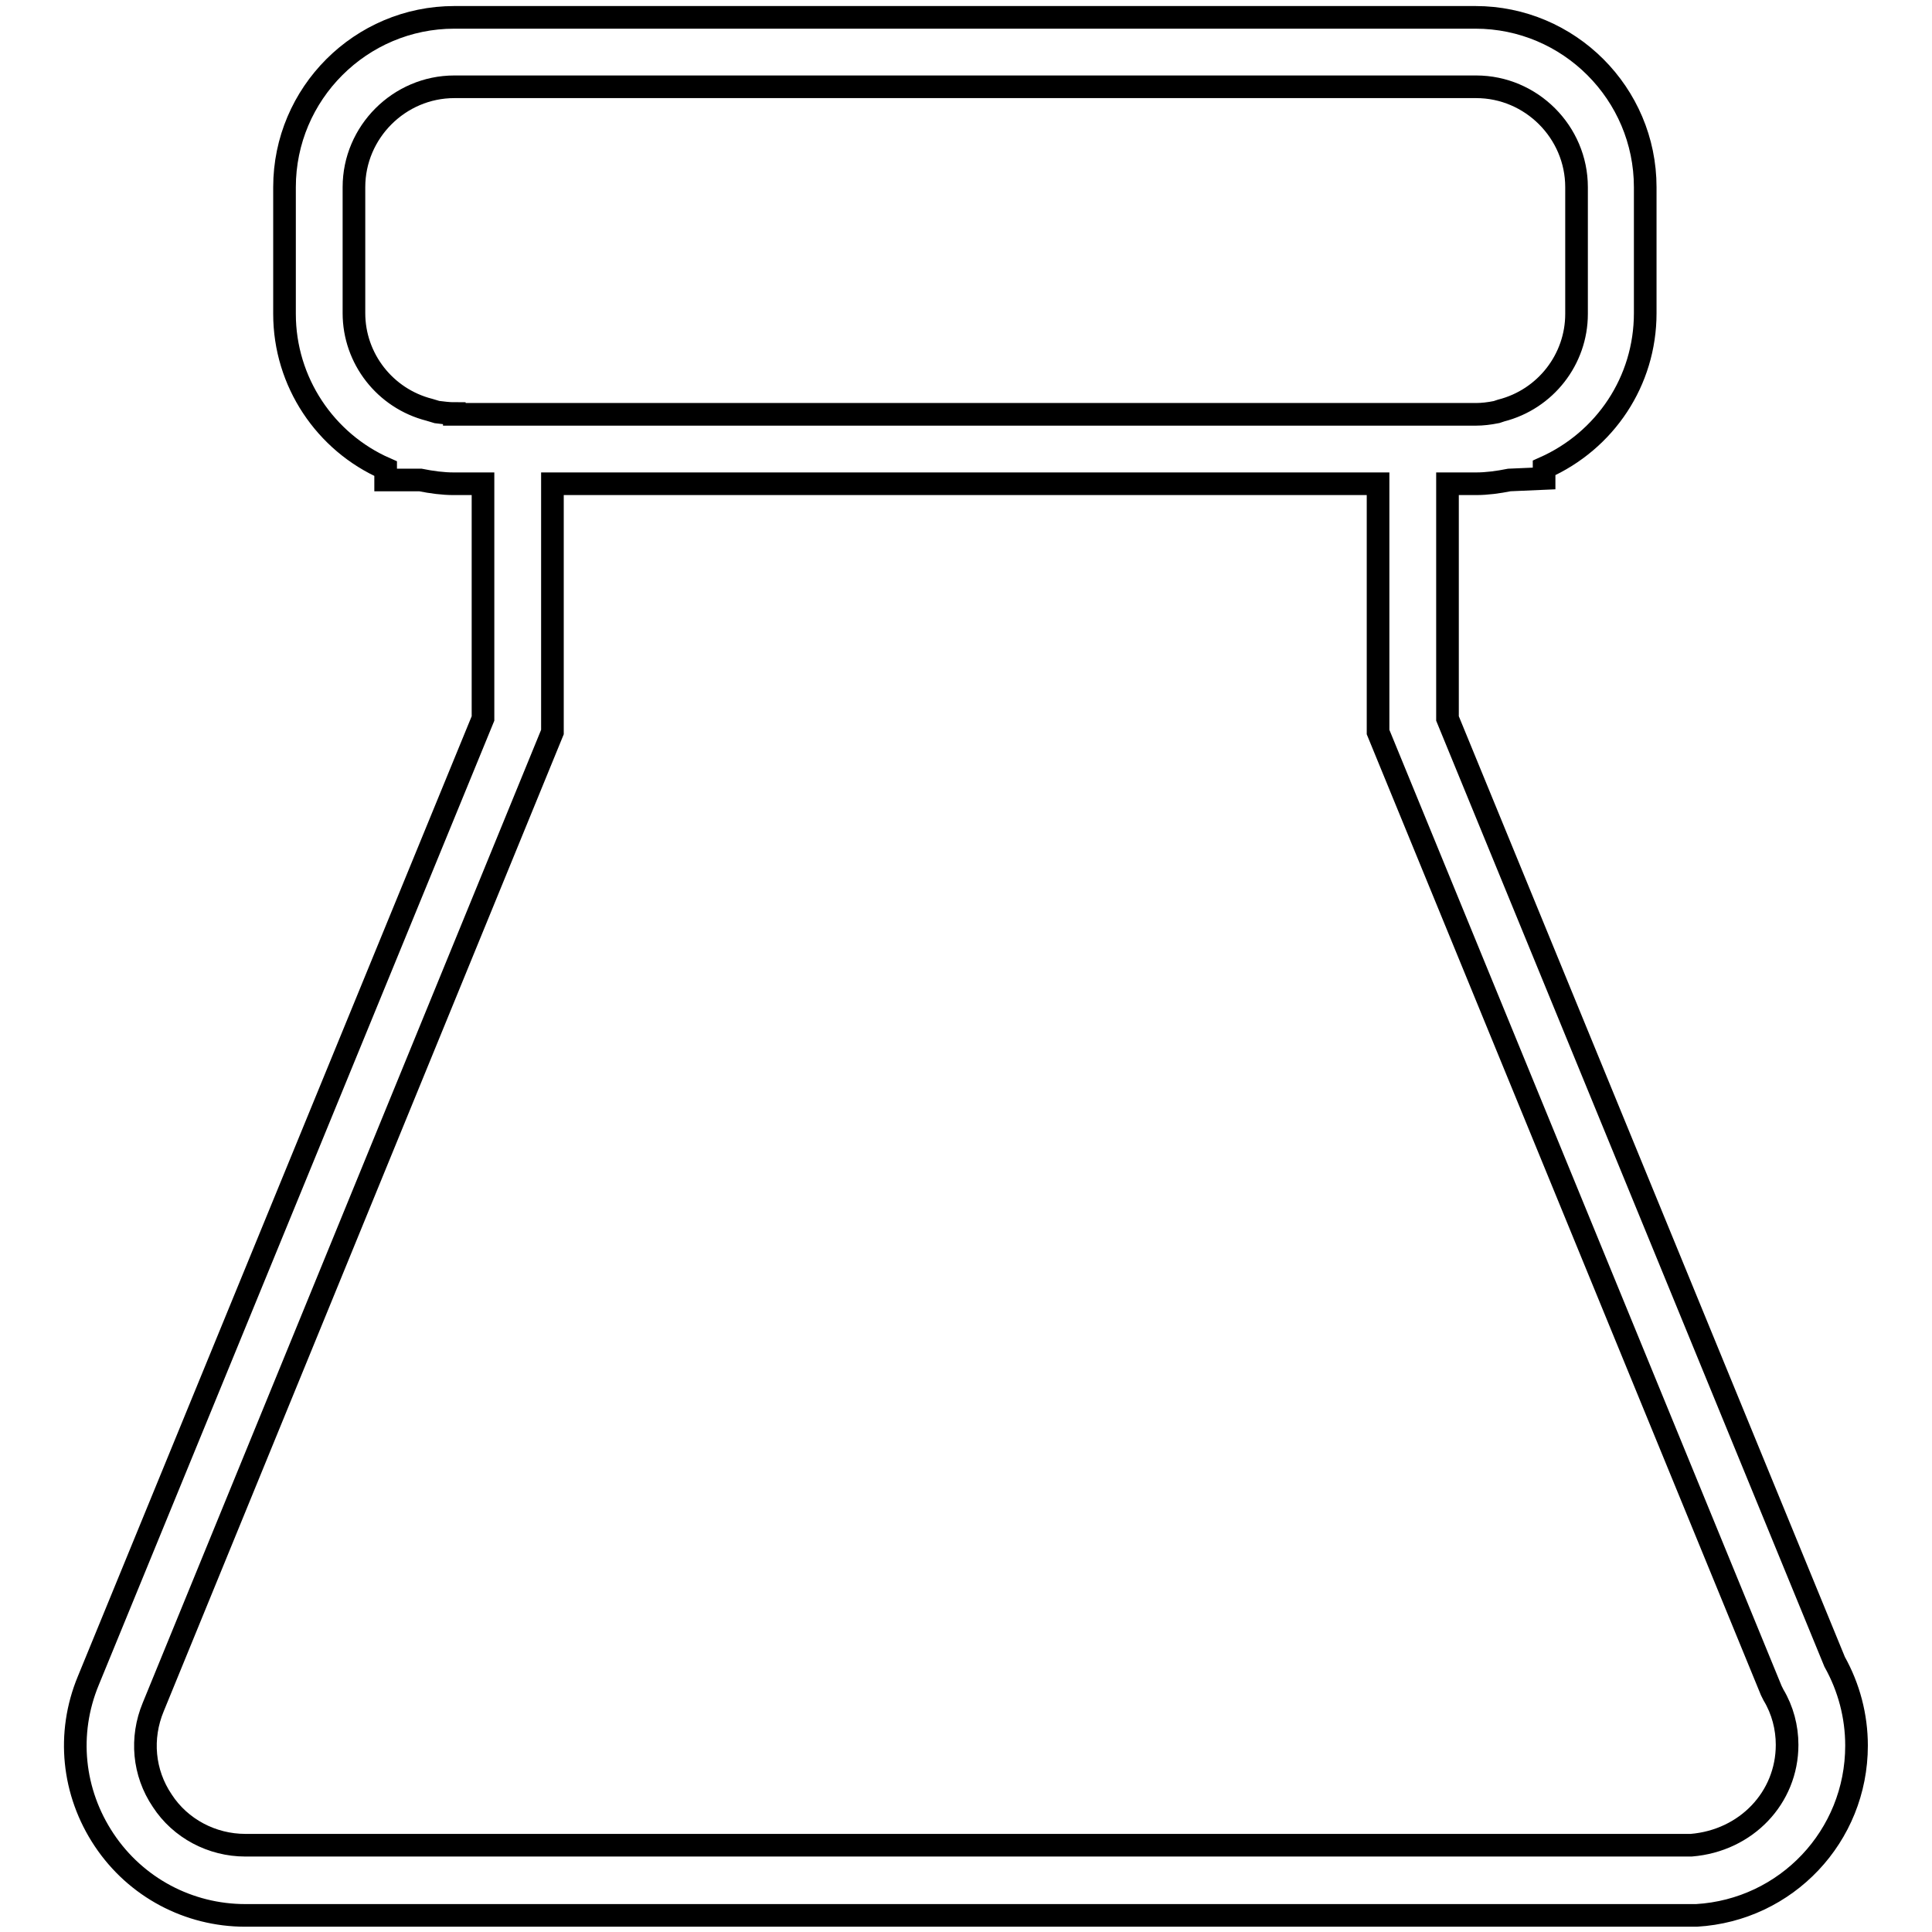 <?xml version="1.0" encoding="utf-8"?>
<!-- Svg Vector Icons : http://www.onlinewebfonts.com/icon -->
<!DOCTYPE svg PUBLIC "-//W3C//DTD SVG 1.1//EN" "http://www.w3.org/Graphics/SVG/1.1/DTD/svg11.dtd">
<svg version="1.1" xmlns="http://www.w3.org/2000/svg" xmlns:xlink="http://www.w3.org/1999/xlink" x="0px" y="0px" viewBox="0 0 256 256" enable-background="new 0 0 256 256" xml:space="preserve">
<g><g><g><path stroke-width="3" fill-opacity="0" stroke="#000000"  d="M243.1,220.2l-51.3-125V64.1h3.8c1.4,0,2.9-0.2,4.4-0.5l4.6-0.2v-1.4c8.1-3.6,13.4-11.5,13.4-20.5V24.8c0-12.4-10.1-22.5-22.5-22.5H60.2c-12.4,0-22.5,10.1-22.5,22.5v16.8c0,9,5.4,17,13.4,20.5v1.5h4.6c1.5,0.3,3,0.5,4.4,0.5H64v31.1L11.7,222.7c-2.9,7-2.1,14.8,2.1,21.1s11.2,10,18.7,10h191.8l0.5,0c11.9-0.7,21.2-10.5,21.2-22.5C246,227.4,245,223.6,243.1,220.2z M60.2,54.8c-0.7,0-1.5-0.1-2.3-0.2l-1-0.3c-5.9-1.5-10-6.8-10-12.8V24.8c0-7.3,6-13.3,13.3-13.3h135.4c7.3,0,13.3,6,13.3,13.3v16.8c0,6-4.1,11.3-10,12.8l-0.6,0.2c-1,0.2-1.9,0.3-2.7,0.3h-8.4h-4.6H73.2h-4.6H60.2L60.2,54.8z M224.1,244.5H32.5c-4.4,0-8.6-2.2-11-5.9c-2.5-3.7-2.9-8.3-1.2-12.4L73.2,97V64.1h109.4V97l52.1,127l0.3,0.6c1.2,2,1.8,4.3,1.8,6.6C236.8,238.2,231.4,243.9,224.1,244.5z"/></g><g></g><g></g><g></g><g></g><g></g><g></g><g></g><g></g><g></g><g></g><g></g><g></g><g></g><g></g><g></g></g></g>
</svg>